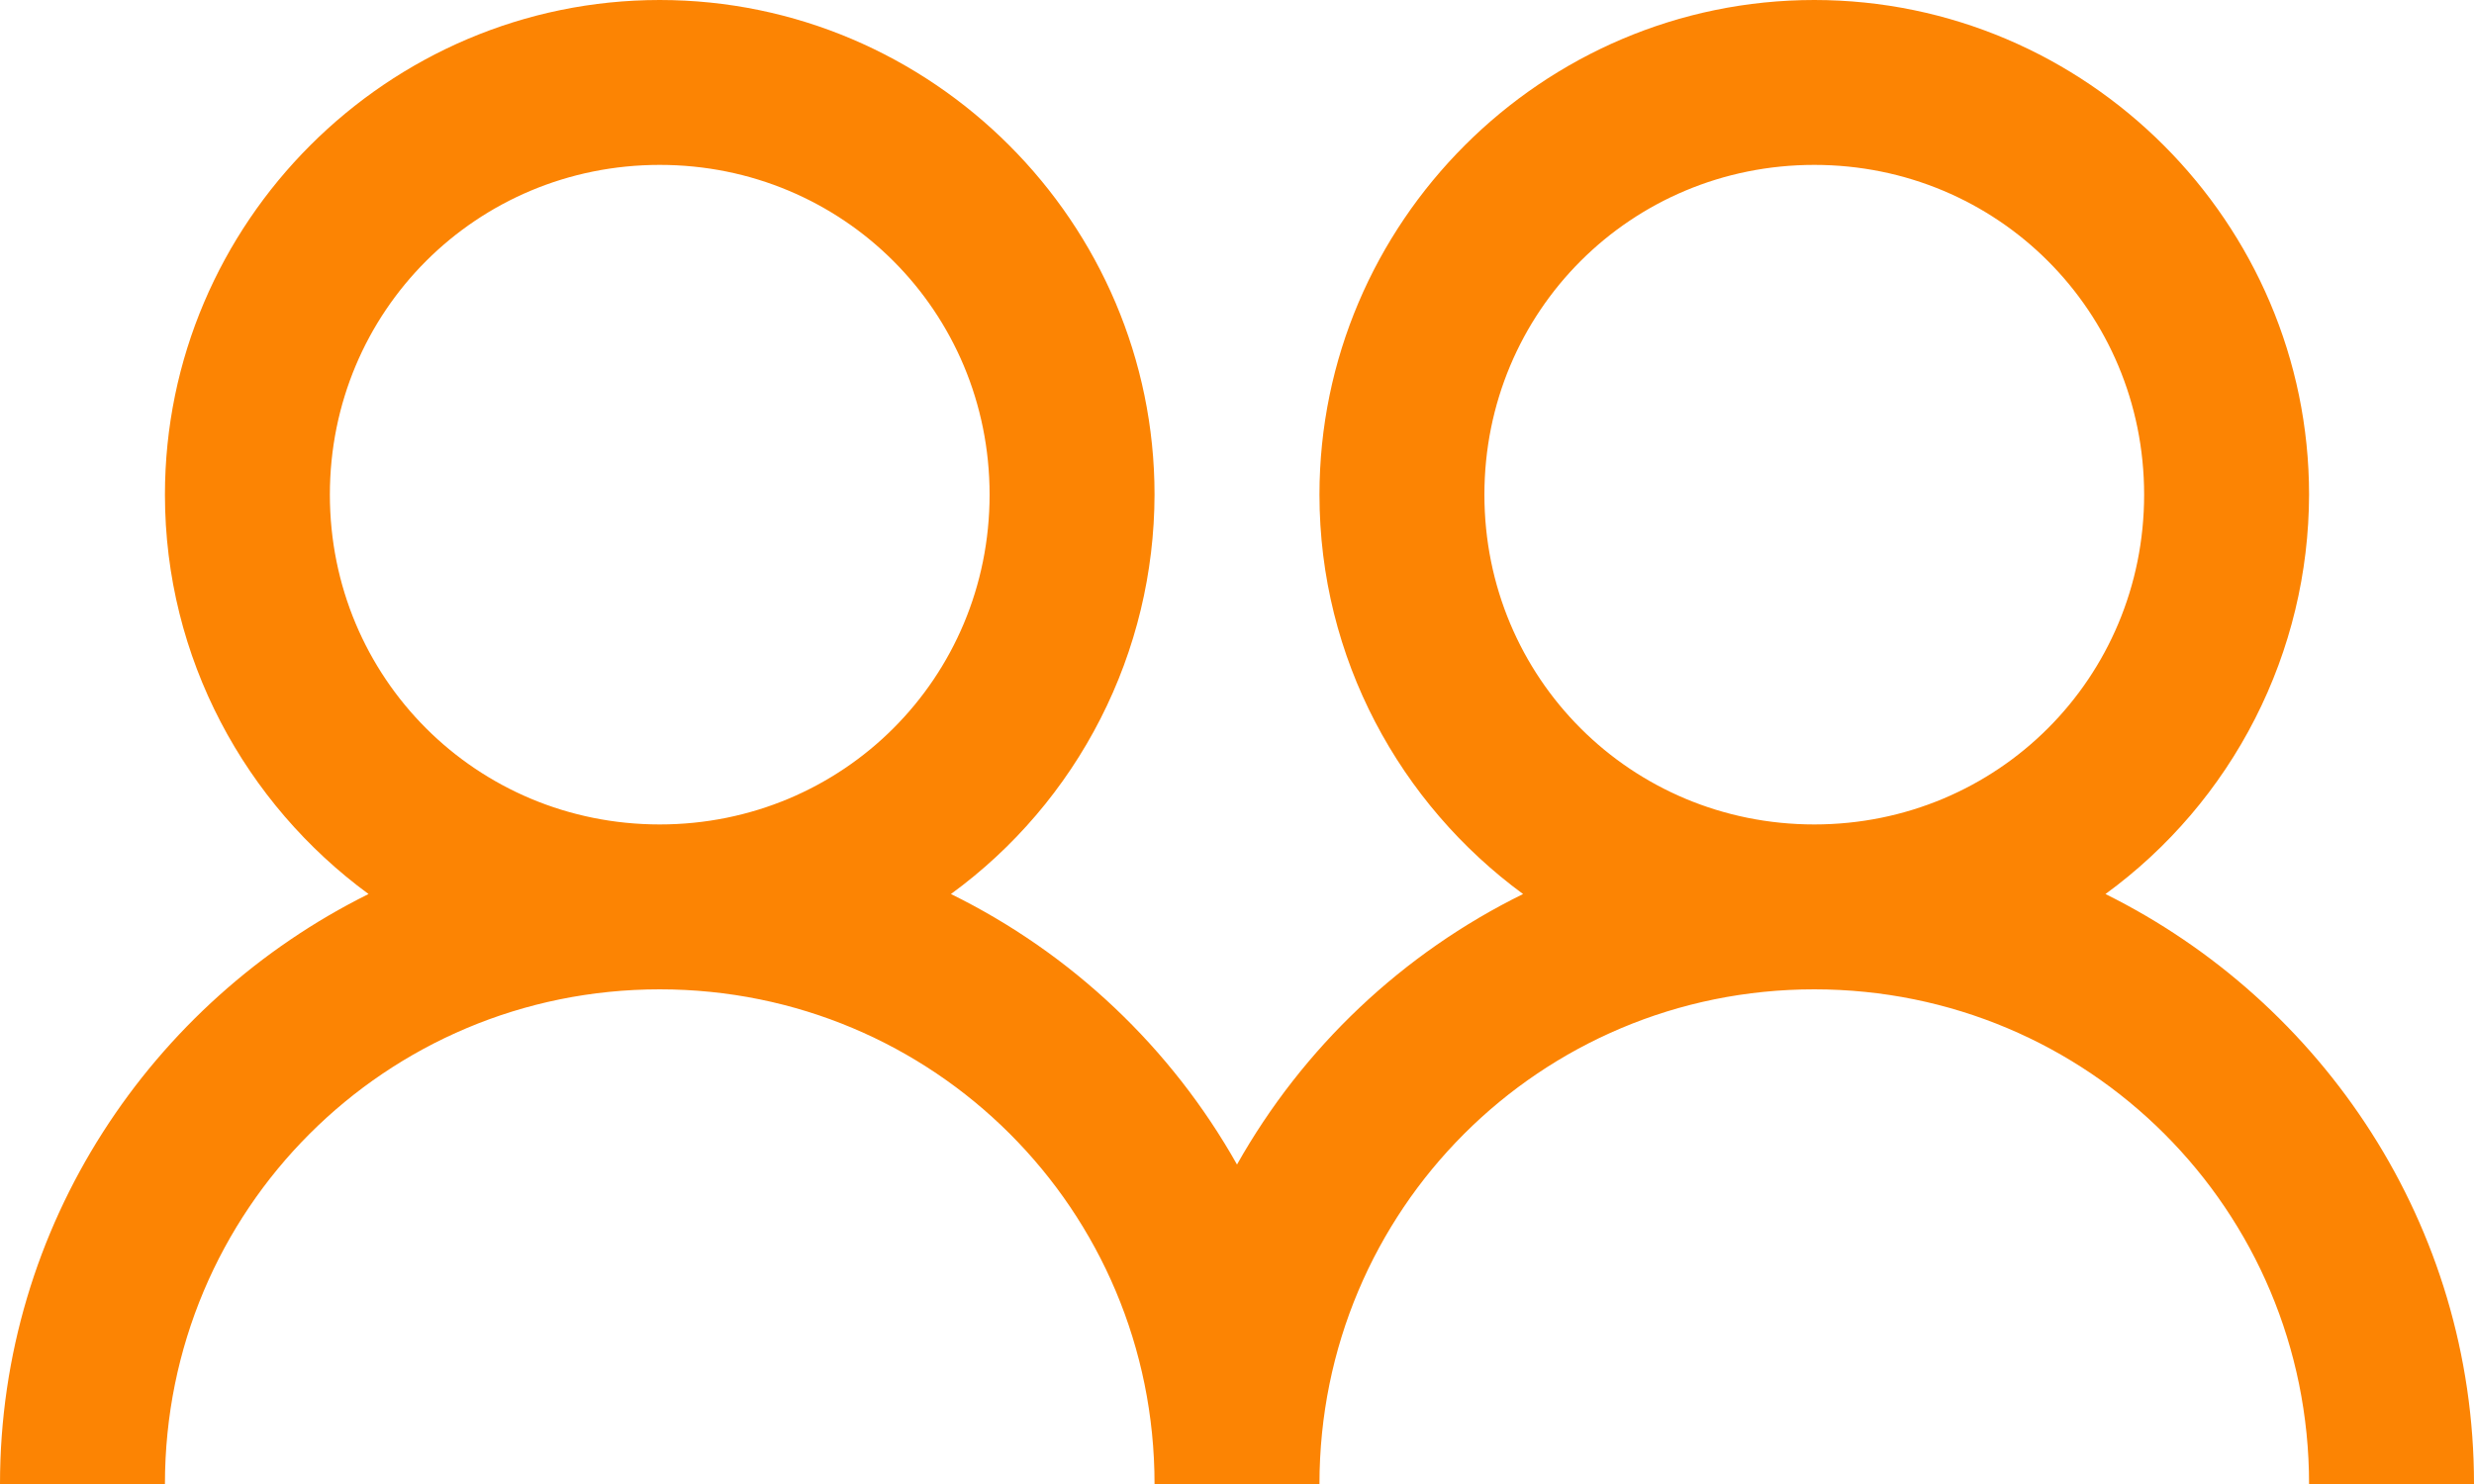 <?xml version="1.0" encoding="UTF-8"?> <svg xmlns="http://www.w3.org/2000/svg" width="30" height="18" viewBox="0 0 30 18" fill="none"> <path d="M8 0C4.7 0 2 2.7 2 6C2 7.984 2.977 9.75 4.469 10.844C1.832 12.152 0 14.864 0 18H2C2 14.676 4.676 12 8 12C11.324 12 14 14.676 14 18H16C16 14.676 18.676 12 22 12C25.324 12 28 14.676 28 18H30C30 14.863 28.168 12.152 25.531 10.844C26.294 10.288 26.916 9.559 27.345 8.717C27.774 7.876 27.998 6.945 28 6C28 2.7 25.3 0 22 0C18.7 0 16 2.7 16 6C16 7.984 16.977 9.75 18.469 10.844C17.008 11.562 15.799 12.706 15 14.125C14.201 12.706 12.992 11.562 11.531 10.844C12.294 10.288 12.916 9.559 13.345 8.717C13.774 7.876 13.998 6.945 14 6C14 2.7 11.3 0 8 0ZM8 2C10.223 2 12 3.777 12 6C12 8.223 10.223 10 8 10C5.777 10 4 8.223 4 6C4 3.777 5.777 2 8 2ZM22 2C24.223 2 26 3.777 26 6C26 8.223 24.223 10 22 10C19.777 10 18 8.223 18 6C18 3.777 19.777 2 22 2Z" fill="#FC8403"></path> </svg> 
